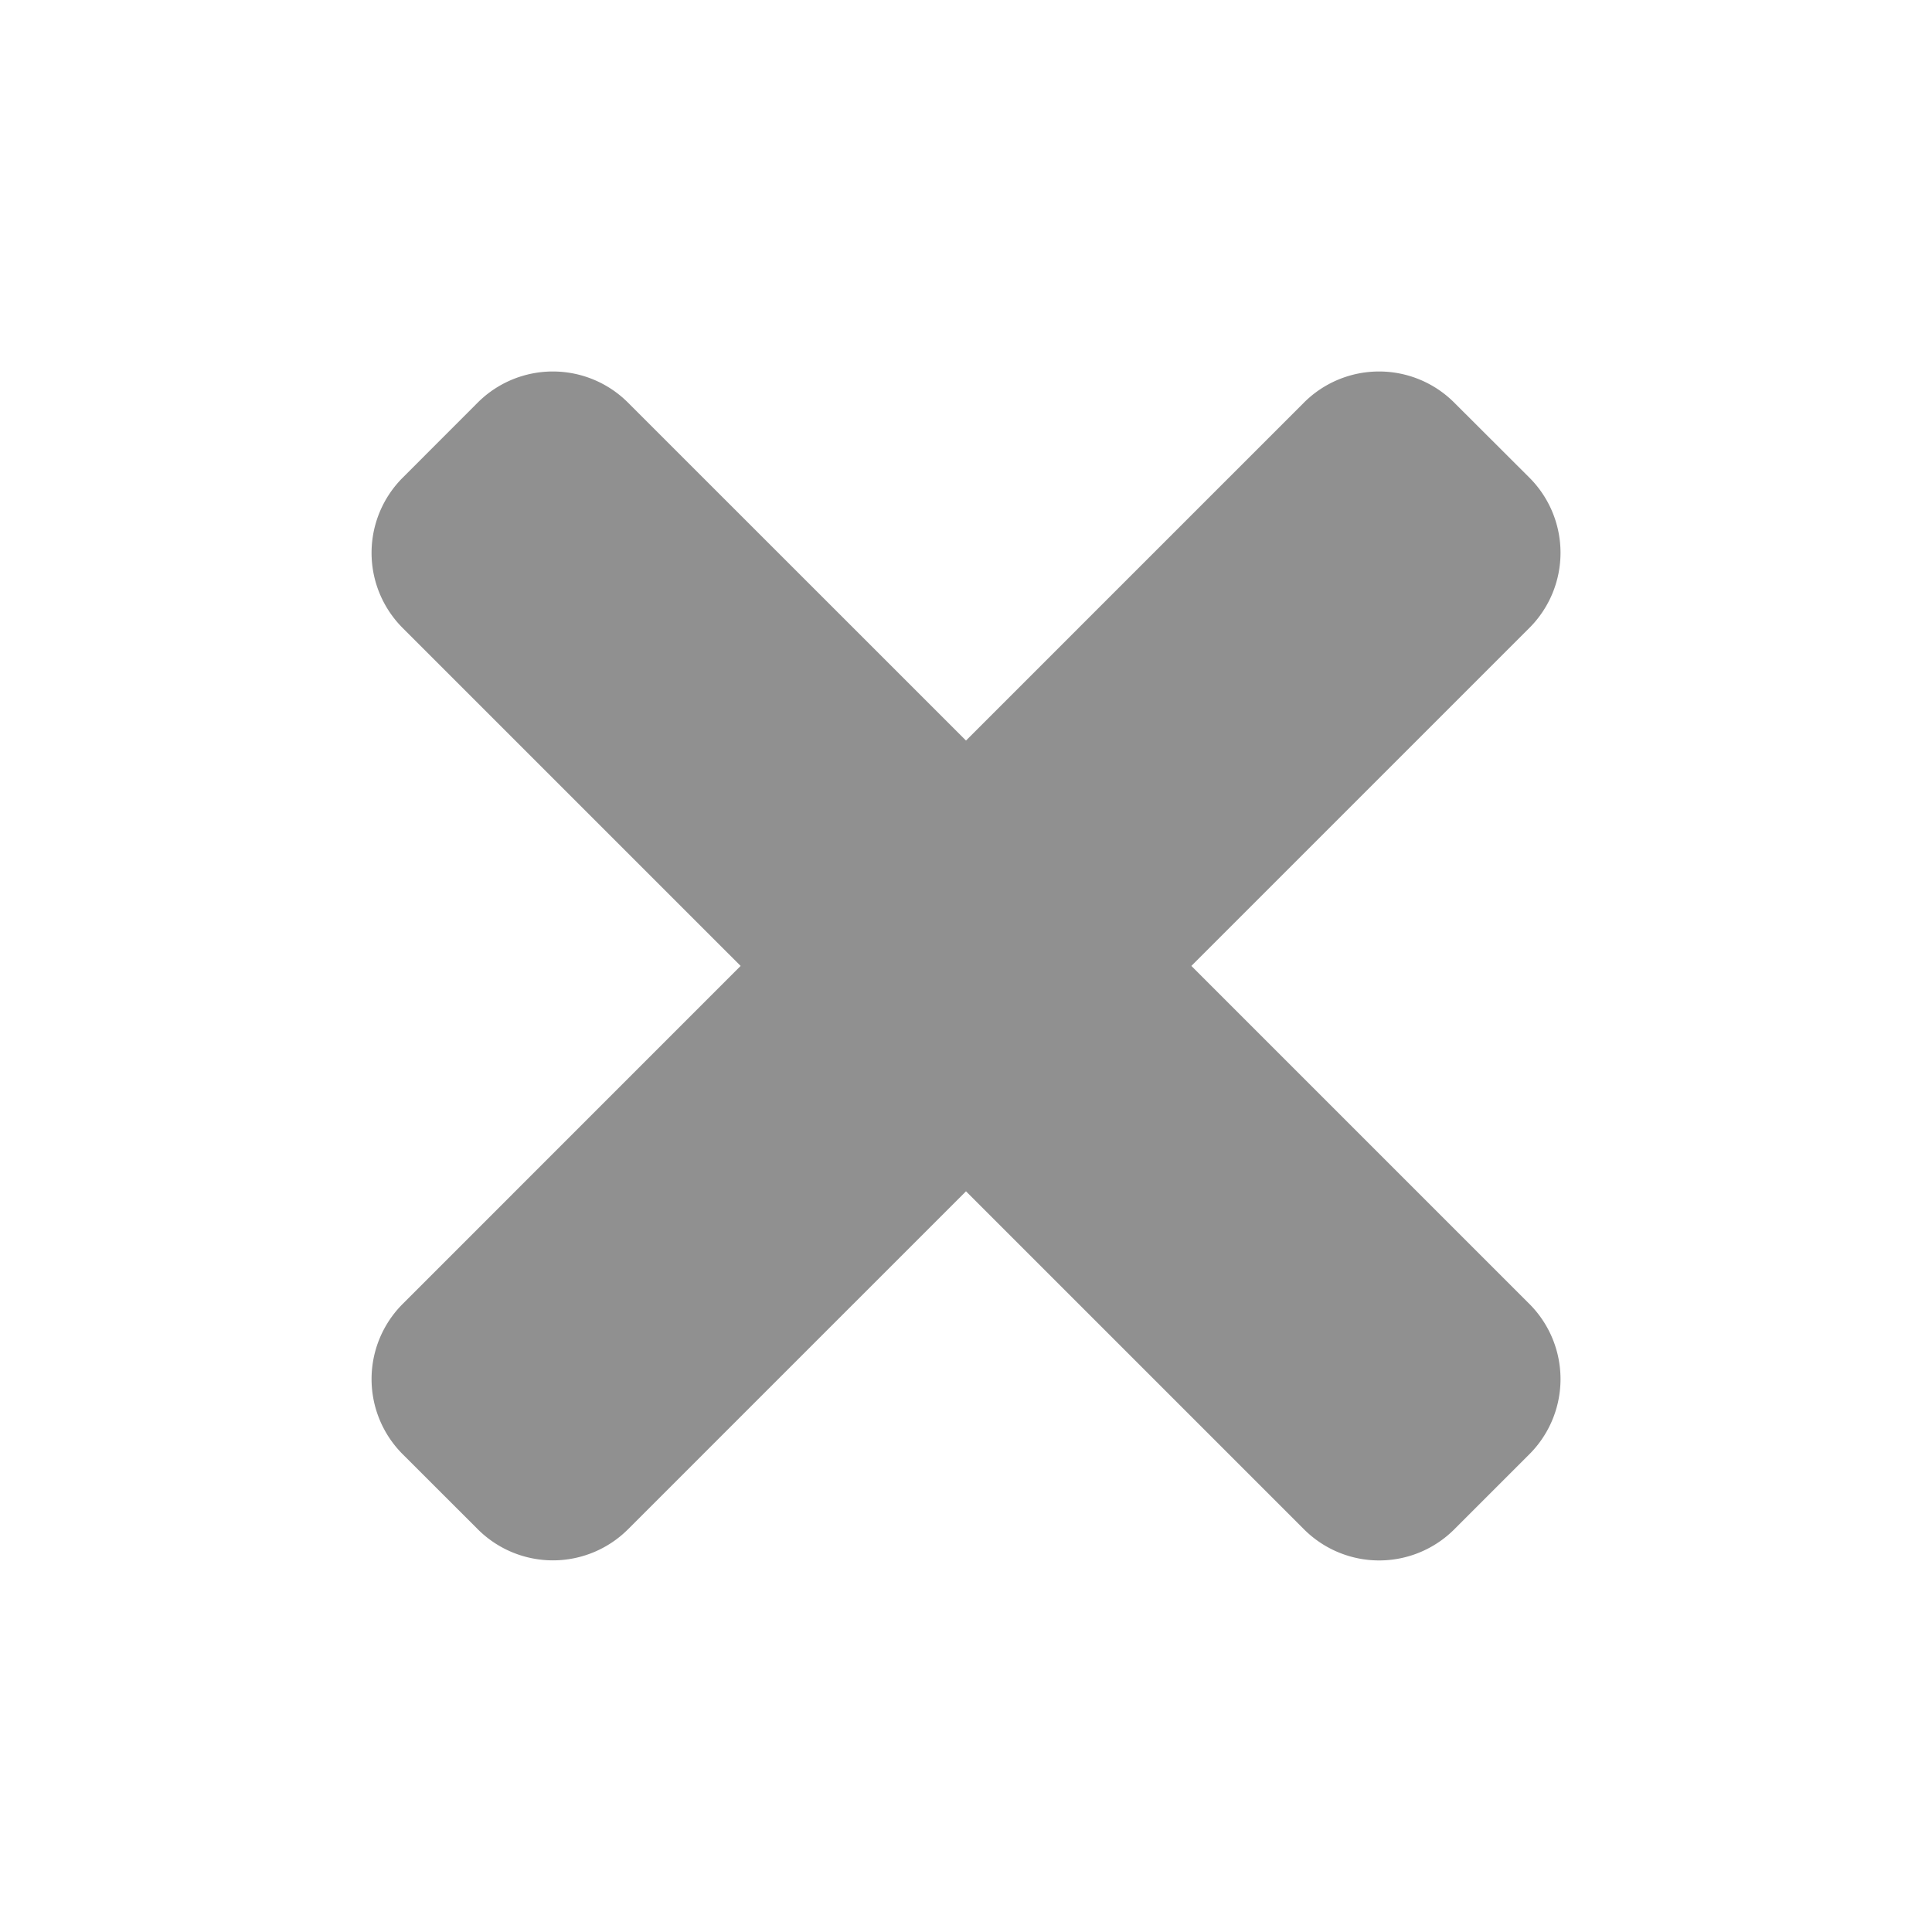 <svg id="Component_22_1" data-name="Component 22 – 1" xmlns="http://www.w3.org/2000/svg" width="26" height="26" viewBox="0 0 26 26">
    <g id="Group_82" transform="translate(0 -0.001)">
        <path id="times-solid" d="M11.033,88l4.549-4.549a1.43,1.43,0,0,0,0-2.022L14.57,80.419a1.43,1.43,0,0,0-2.022,0L8,84.967,3.451,80.419a1.43,1.43,0,0,0-2.022,0L.419,81.43a1.43,1.43,0,0,0,0,2.022L4.967,88,.419,92.549a1.43,1.43,0,0,0,0,2.022L1.43,95.581a1.43,1.43,0,0,0,2.022,0L8,91.033l4.549,4.549a1.43,1.43,0,0,0,2.022,0l1.011-1.011a1.43,1.43,0,0,0,0-2.022Z" transform="translate(5 -75)" fill="#909090"/>
    </g>
</svg>

